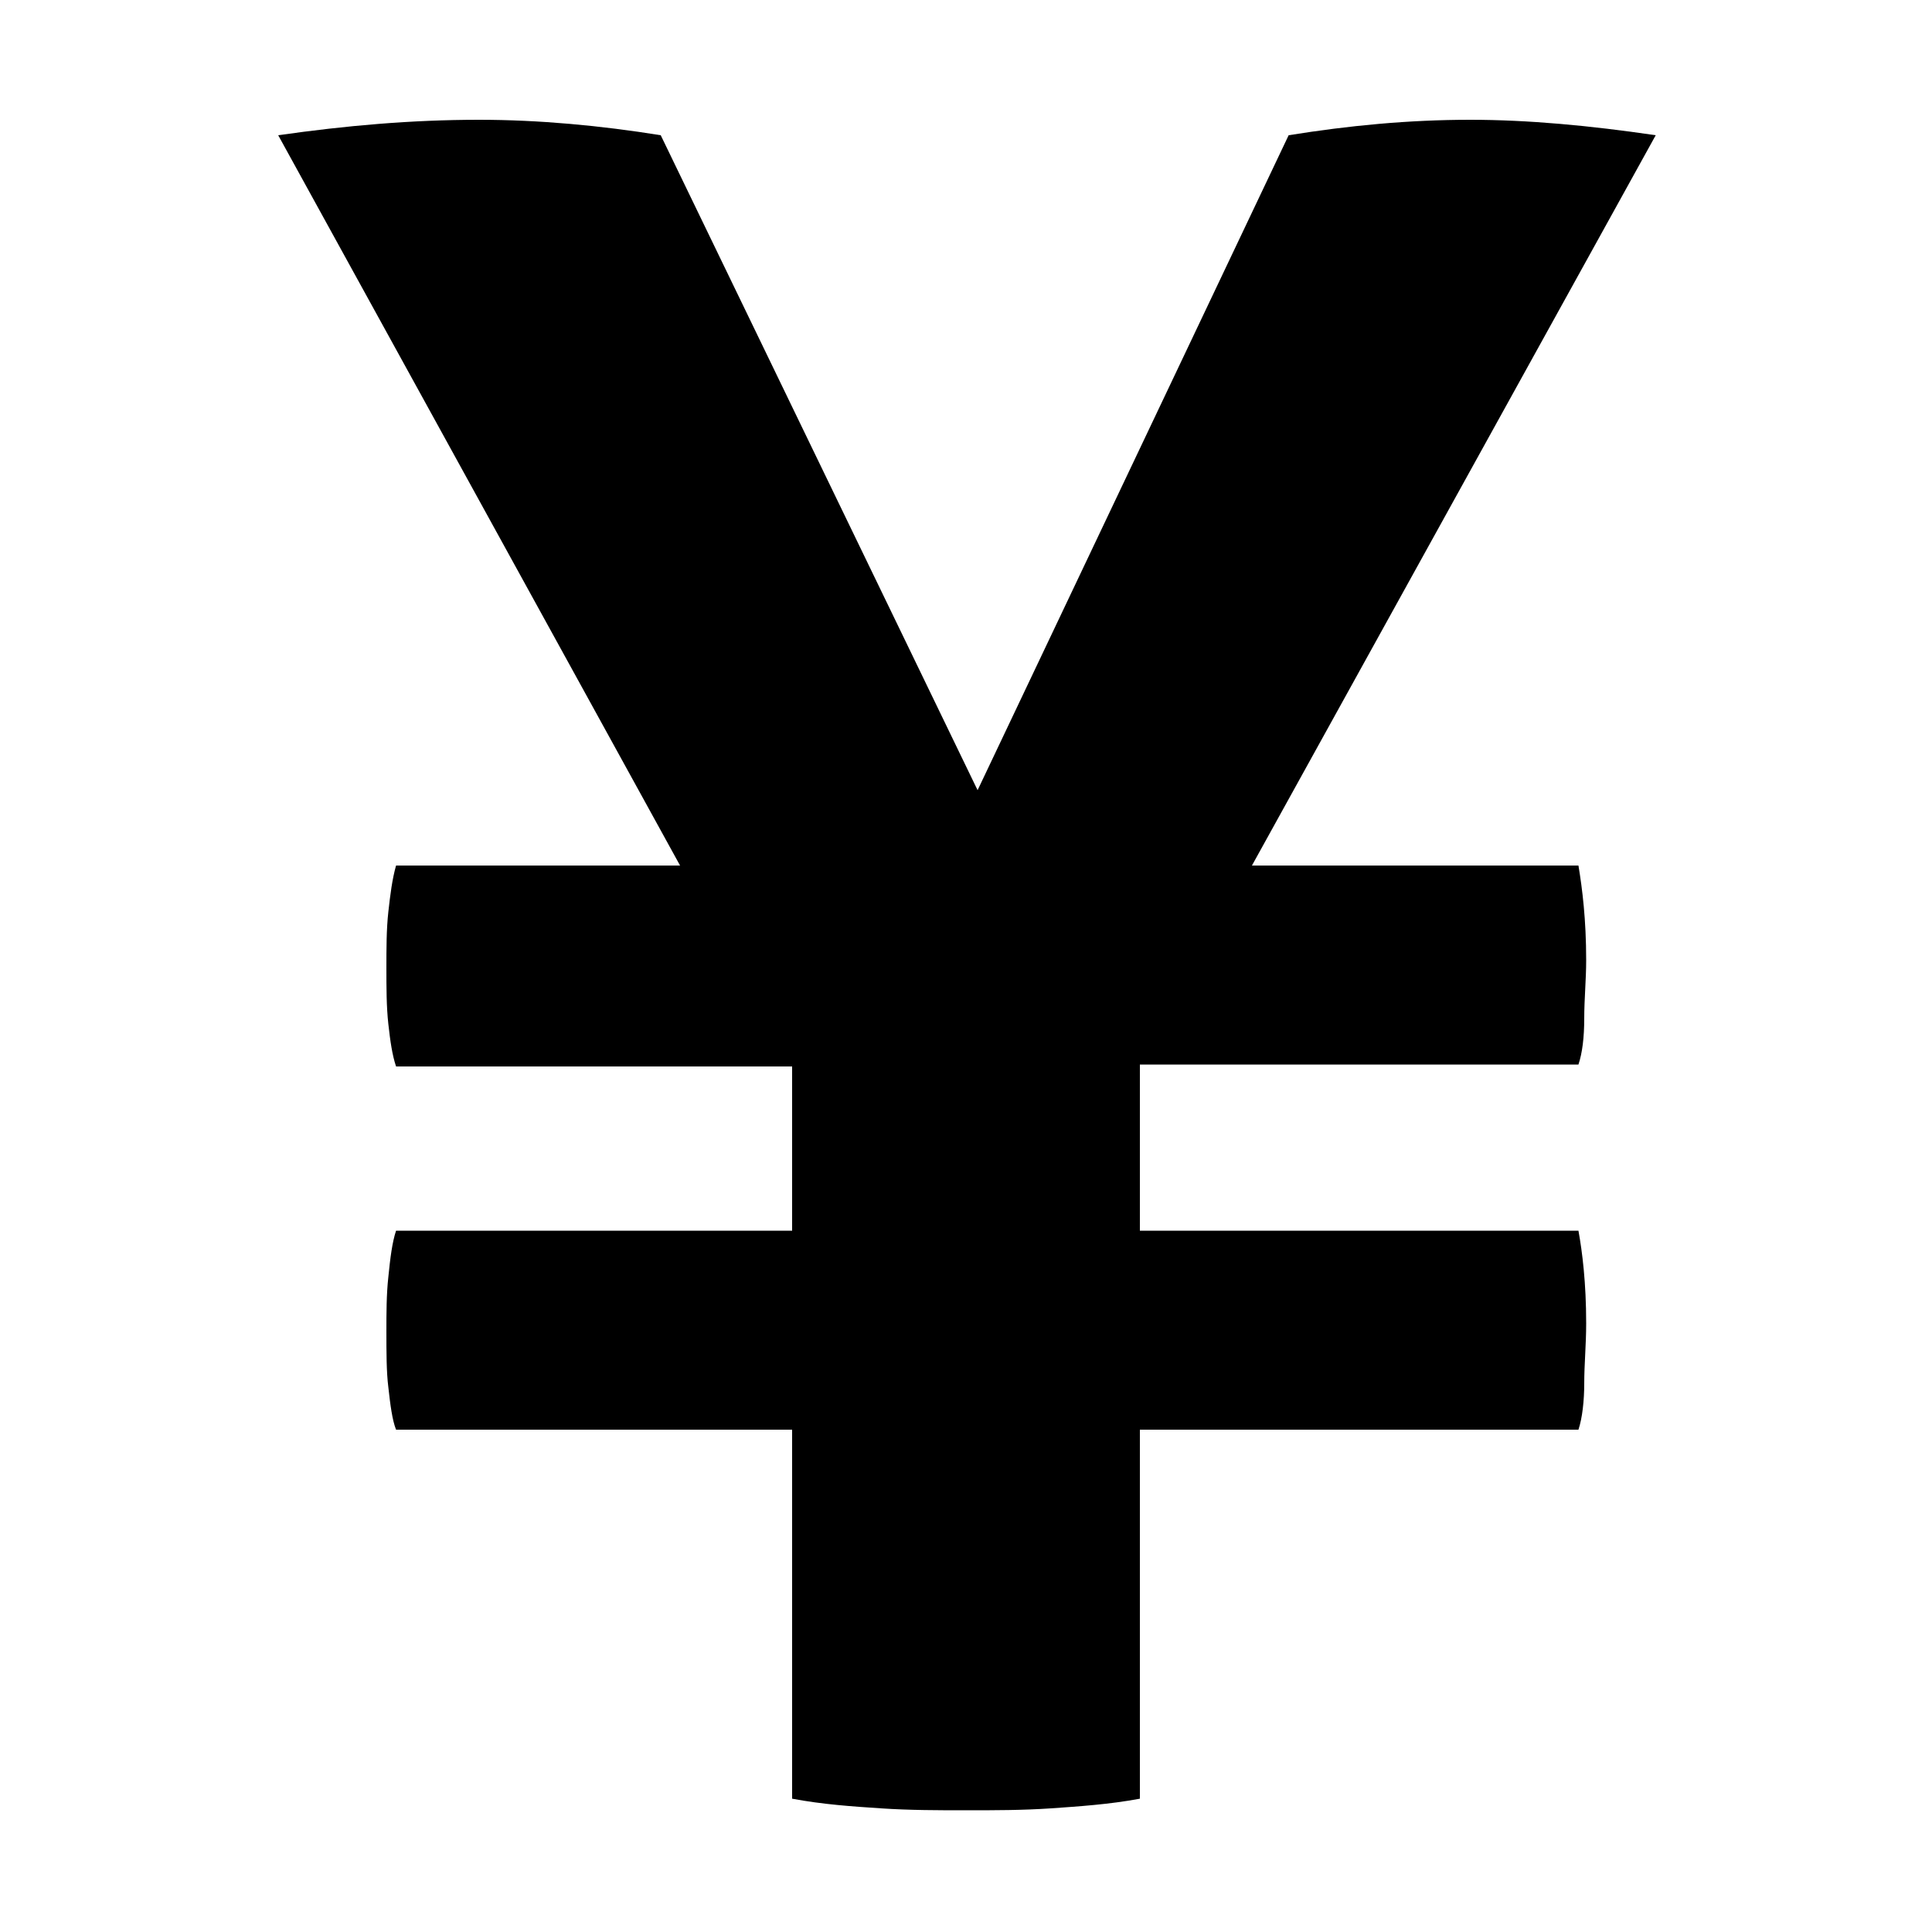 <svg width="64" height="64" viewBox="0 0 1000 1000" xmlns="http://www.w3.org/2000/svg"><path d="M410 740H205c-2-5-3-13-4-22-1-8-1-18-1-29 0-9 0-19 1-28 1-10 2-18 4-24h205v-85H205c-2-6-3-13-4-22s-1-19-1-29 0-20 1-29 2-17 4-24h147L144 70c35-5 69-8 104-8 31 0 63 3 94 8l164 339L667 70c31-5 62-8 94-8 30 0 62 3 96 8L648 448h169c2 12 4 28 4 49 0 10-1 20-1 30s-1 18-3 24H590v86h227c2 11 4 27 4 48 0 11-1 21-1 31 0 9-1 18-3 24H590v191c-16 3-32 4-46 5-15 1-29 1-44 1-14 0-29 0-44-1s-30-2-46-5V740z"/></svg>